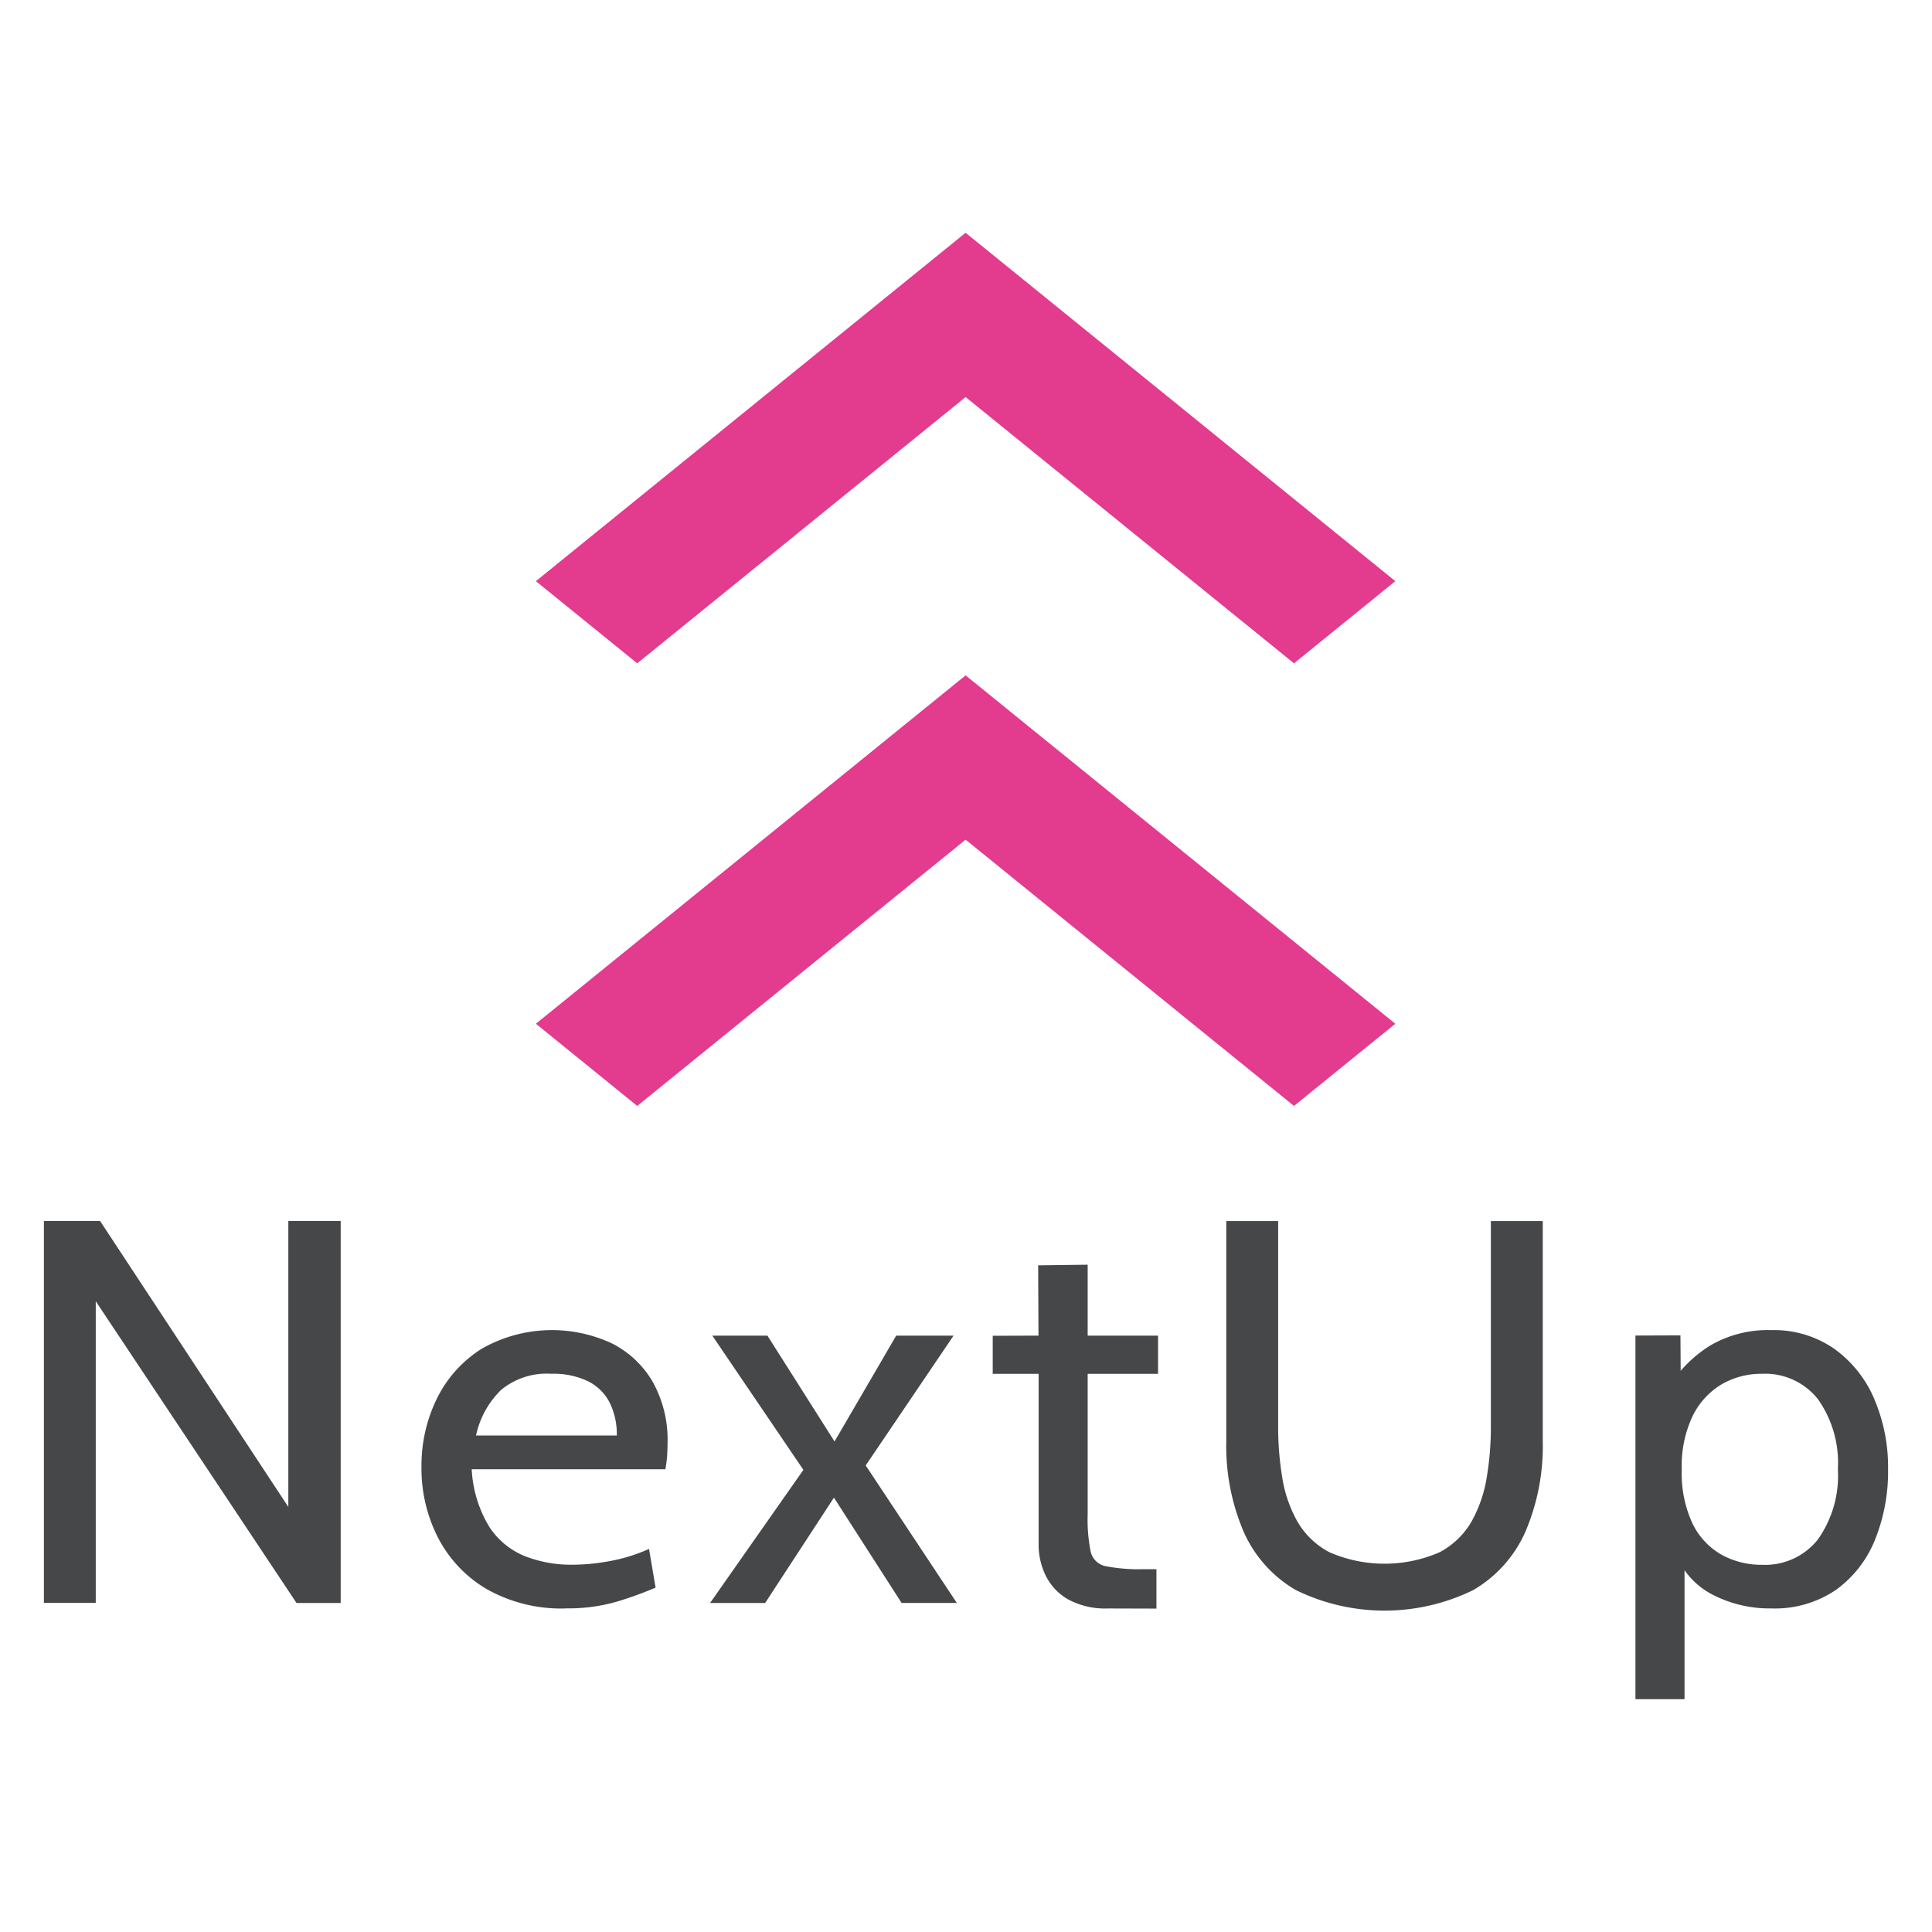<svg xmlns="http://www.w3.org/2000/svg" viewBox="0 0 128 128" width="128" height="128" id="logo">
 <defs id="defs1">
  <clipPath id="a">
   <rect width="141.547" height="31.826" fill="none" id="rect1" x="0" y="0"/>
  </clipPath>
  <clipPath id="a-8">
   <rect width="141.547" height="31.826" fill="none" id="rect1-3" x="0" y="0"/>
  </clipPath>
 </defs>
 <g id="g12" transform="translate(0,-0.939)">
  <g id="g10" transform="translate(2.909,81.689)">
   <path d="M 16.194,0.225 V 19.167 L 3.723,0.225 H 0 v 25.3 H 3.435 V 5.539 l 13.3,19.99 h 2.928 V 0.225 Z" transform="translate(0,-0.078)" fill="#464749" id="path1"/>
   <g id="g9">
    <g clip-path="url(#a-8)" id="g8">
     <path d="M 47.751,29.693 A 10.032,10.032 0 0 1 42.491,28.41 8.419,8.419 0 0 1 39.266,25 a 10.048,10.048 0 0 1 -1.094,-4.672 10.073,10.073 0 0 1 1.021,-4.537 8.121,8.121 0 0 1 2.964,-3.3 9.392,9.392 0 0 1 8.622,-0.362 6.52,6.52 0 0 1 2.711,2.549 7.864,7.864 0 0 1 0.985,4.058 q 0,0.38 -0.027,0.822 A 7.186,7.186 0 0 1 54.33,20.471 H 41.5 a 8.121,8.121 0 0 0 1.175,3.832 5.088,5.088 0 0 0 2.368,1.934 8.436,8.436 0 0 0 3.109,0.56 13.78,13.78 0 0 0 2.566,-0.254 11.02,11.02 0 0 0 2.53,-0.795 l 0.434,2.566 a 24.3,24.3 0 0 1 -2.512,0.913 11.517,11.517 0 0 1 -3.416,0.461 M 41.787,18.234 h 9.326 a 4.719,4.719 0 0 0 -0.47,-2.169 3.228,3.228 0 0 0 -1.428,-1.419 5.286,5.286 0 0 0 -2.44,-0.5 4.742,4.742 0 0 0 -3.334,1.075 5.96,5.96 0 0 0 -1.654,3.009" transform="translate(-13.157,-3.88)" fill="#464749" id="path2"/>
     <path d="M 67.352,29.522 73.534,20.702 67.5,11.81 h 3.651 l 4.446,7.012 4.085,-7.012 h 3.8 l -5.82,8.6 6.037,9.109 H 80.04 L 75.558,22.543 71,29.522 Z" transform="translate(-23.216,-4.07)" fill="#464749" id="path3"/>
     <path d="M 103.59,27.411 A 5.154,5.154 0 0 1 100.9,26.8 3.7,3.7 0 0 1 99.428,25.219 4.667,4.667 0 0 1 98.967,23.186 V 11.867 h -3.04 v -2.52 l 3.032,-0.01 -0.023,-4.657 3.281,-0.042 v 4.7 h 4.663 v 2.53 h -4.663 v 9.326 a 10.76,10.76 0 0 0 0.2,2.458 1.265,1.265 0 0 0 0.986,0.958 11.487,11.487 0 0 0 2.539,0.2 h 0.831 v 2.612 l -3.183,-0.009" transform="translate(-33.065,-1.598)" fill="#464749" id="path4"/>
     <path d="m 137.067,0.225 v 13.629 a 20.052,20.052 0 0 1 -0.273,3.343 8.836,8.836 0 0 1 -1,2.921 5.286,5.286 0 0 1 -2.125,2.05 9.141,9.141 0 0 1 -7.293,0 5.277,5.277 0 0 1 -2.131,-2.043 8.684,8.684 0 0 1 -1,-2.91 20.475,20.475 0 0 1 -0.271,-3.361 V 0.225 h -3.436 v 14.568 a 14.441,14.441 0 0 0 1.14,5.992 8.382,8.382 0 0 0 3.462,3.885 13.366,13.366 0 0 0 11.766,0 8.391,8.391 0 0 0 3.459,-3.885 14.441,14.441 0 0 0 1.14,-5.992 V 0.225 Z" transform="translate(-41.202,-0.077)" fill="#464749" id="path5"/>
     <path d="m 176.723,15.8 a 7.881,7.881 0 0 0 -2.657,-3.317 7.006,7.006 0 0 0 -4.159,-1.228 7.544,7.544 0 0 0 -4.03,1.011 8.413,8.413 0 0 0 -1.974,1.687 q -0.007,-1.177 -0.015,-2.35 c -0.993,0.005 -1.989,0.007 -2.982,0.012 v 24.092 h 3.253 V 27.16 a 5.164,5.164 0 0 0 1.925,1.656 8.24,8.24 0 0 0 3.823,0.877 7.187,7.187 0 0 0 4.284,-1.228 7.561,7.561 0 0 0 2.585,-3.317 12.07,12.07 0 0 0 0.867,-4.672 11.45,11.45 0 0 0 -0.921,-4.672 m -3.732,9.326 a 4.459,4.459 0 0 1 -3.7,1.672 5.445,5.445 0 0 1 -2.667,-0.661 4.748,4.748 0 0 1 -1.925,-2.05 7.841,7.841 0 0 1 -0.722,-3.615 7.669,7.669 0 0 1 0.722,-3.534 5,5 0 0 1 1.925,-2.1 5.251,5.251 0 0 1 2.667,-0.694 4.459,4.459 0 0 1 3.7,1.672 7.3,7.3 0 0 1 1.328,4.653 7.3,7.3 0 0 1 -1.328,4.654" transform="translate(-55.463,-3.881)" fill="#464749" id="path6"/>
    </g>
   </g>
  </g>
  <g id="g11" transform="matrix(4.768,0,0,4.768,-274.416,-31.32)">
   <path d="m 66.408,15.983 4.563,-3.7 4.563,3.7 1.408,-1.142 L 70.971,10 65,14.841 Z" fill="#e33b8e" id="path7"/>
   <path d="m 66.408,22.133 4.563,-3.7 4.563,3.7 1.408,-1.142 L 70.971,16.15 65,20.991 Z" fill="#e33b8e" id="path8"/>
  </g>
 </g>
</svg>